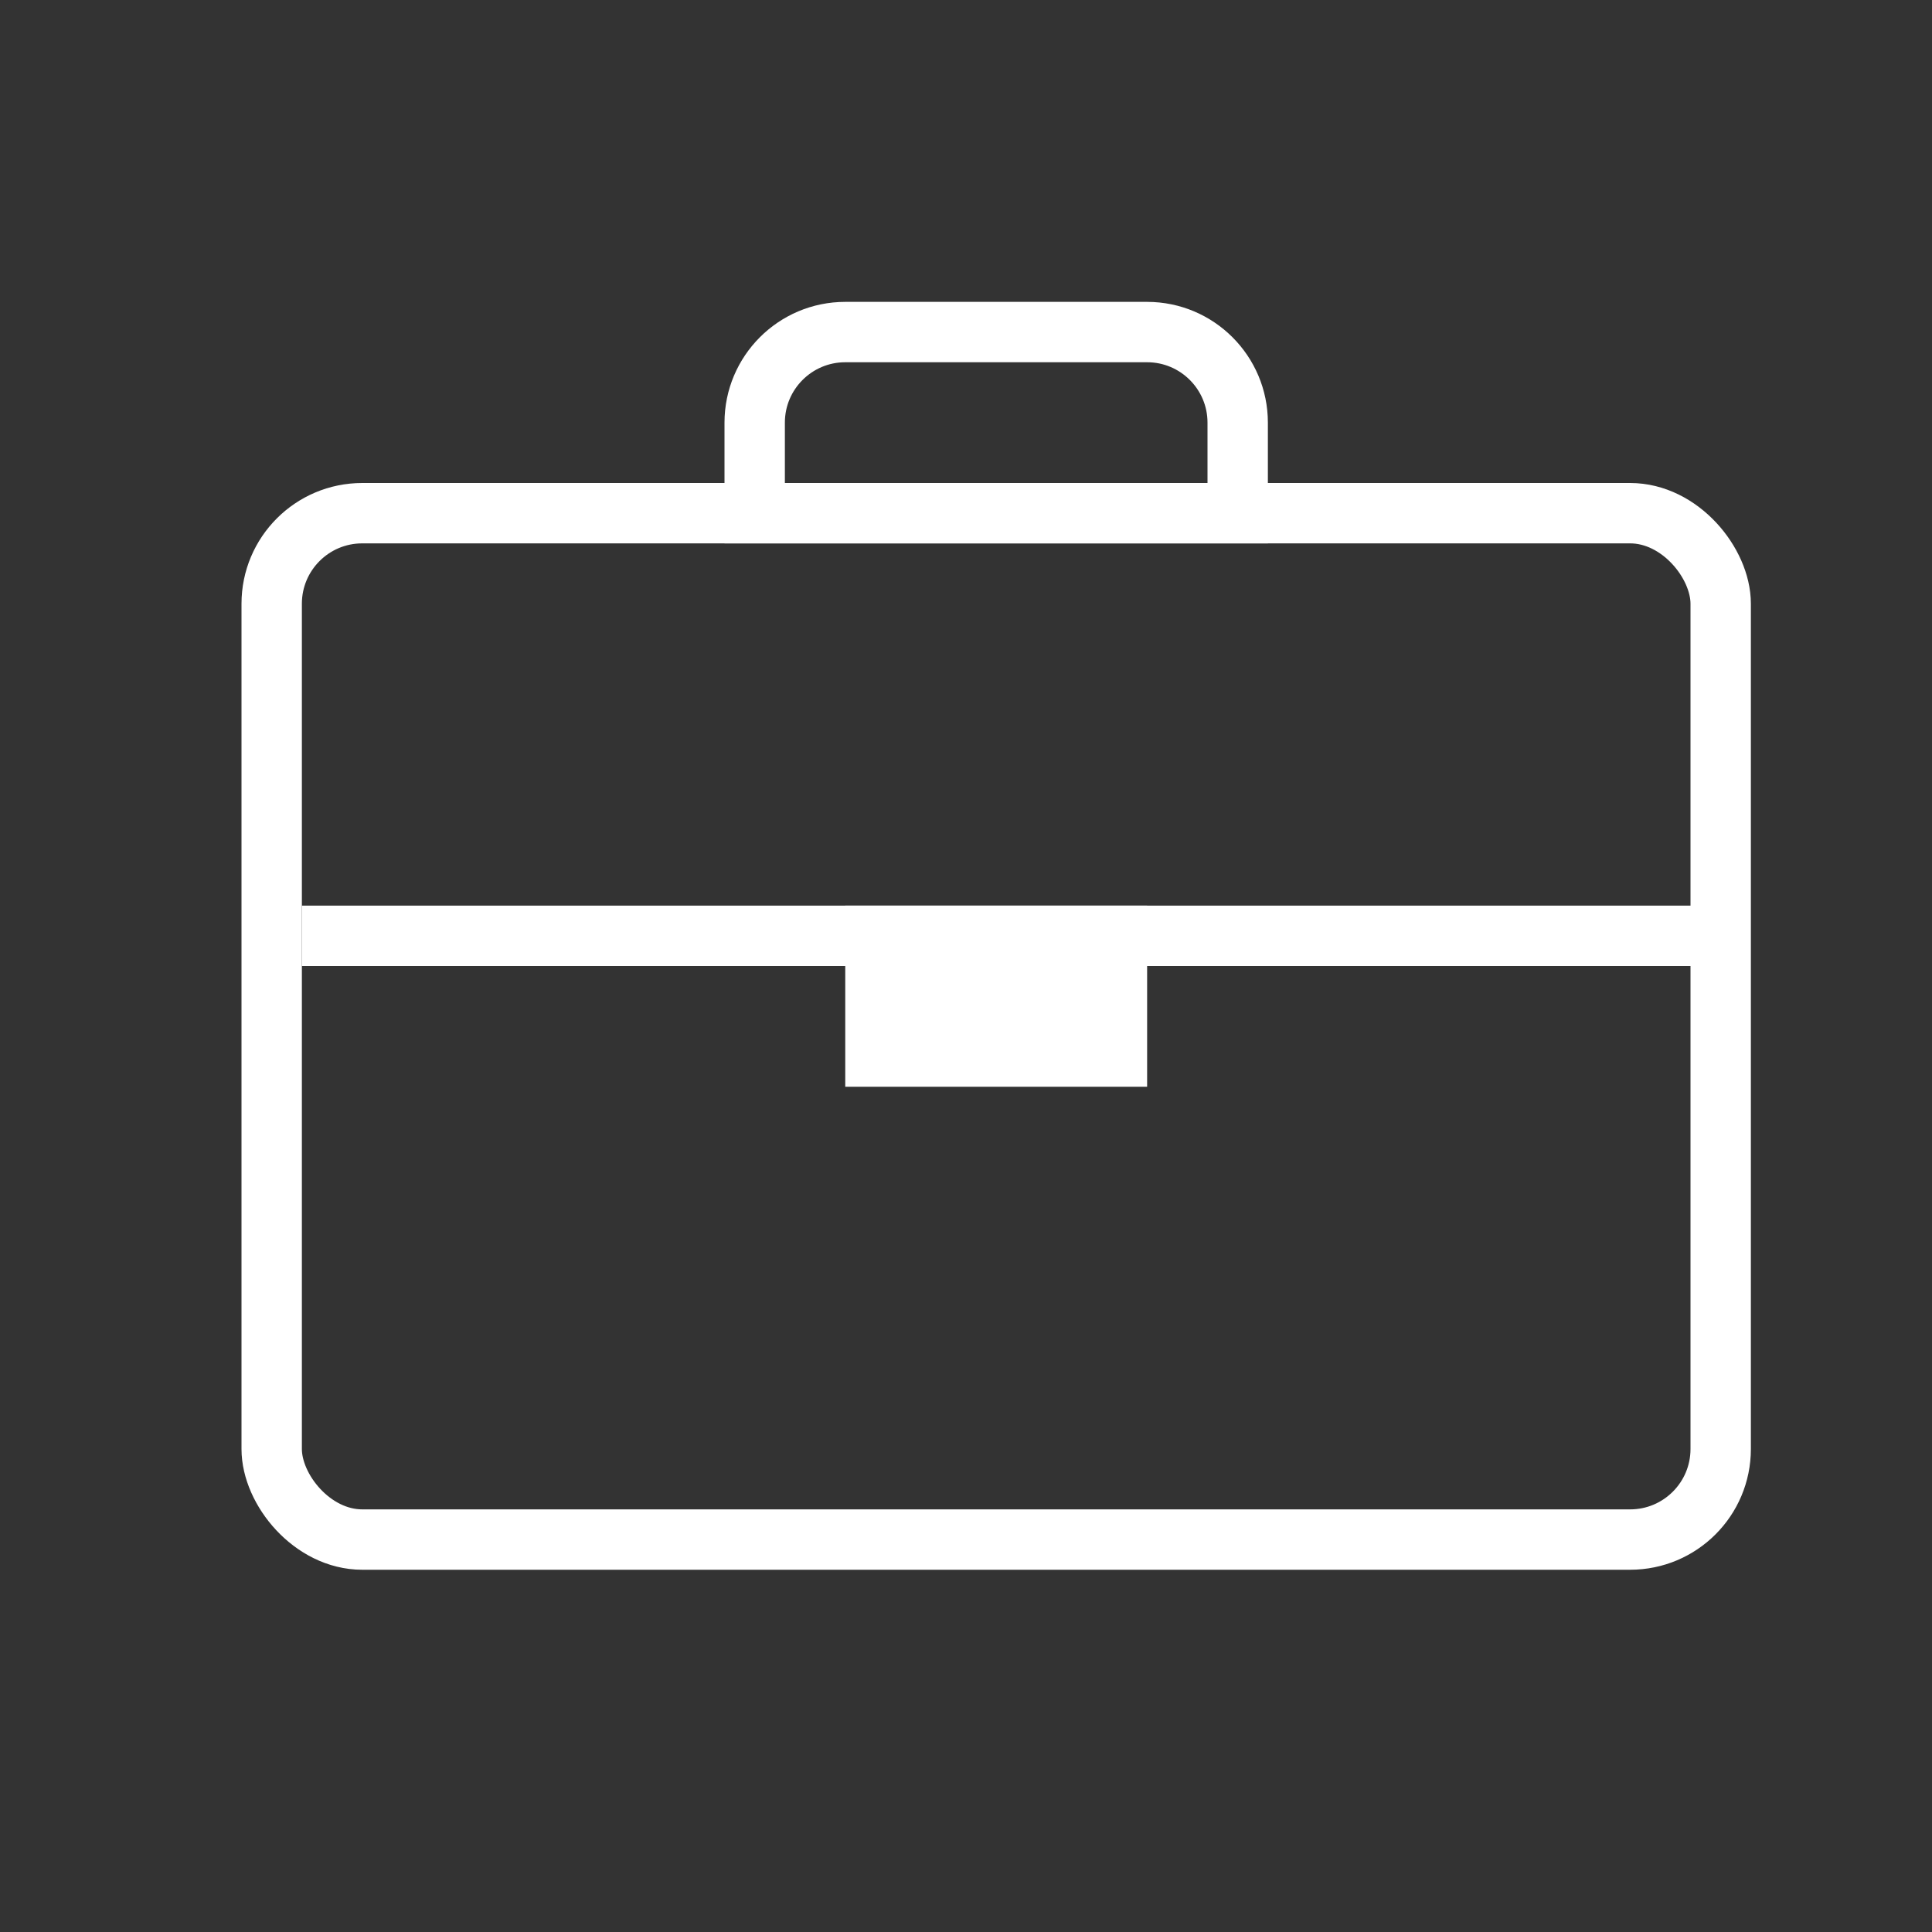 <svg width="32" height="32" viewBox="0 0 32 32" fill="none" xmlns="http://www.w3.org/2000/svg">
<rect x="0" y="0" width="32" height="32" fill="#333333" stroke="none"/>
<rect x="4.5" y="8.5" width="24" height="17" rx="1.5" stroke="white"/>
<path d="M5 15.5H28.5" stroke="white"/>
<path d="M14 5.5H19C19.828 5.5 20.5 6.172 20.5 7V8.5H12.5V7C12.5 6.172 13.172 5.5 14 5.5Z" stroke="white"/>
<rect x="14" y="15" width="5" height="3" fill="white"/>
</svg>
